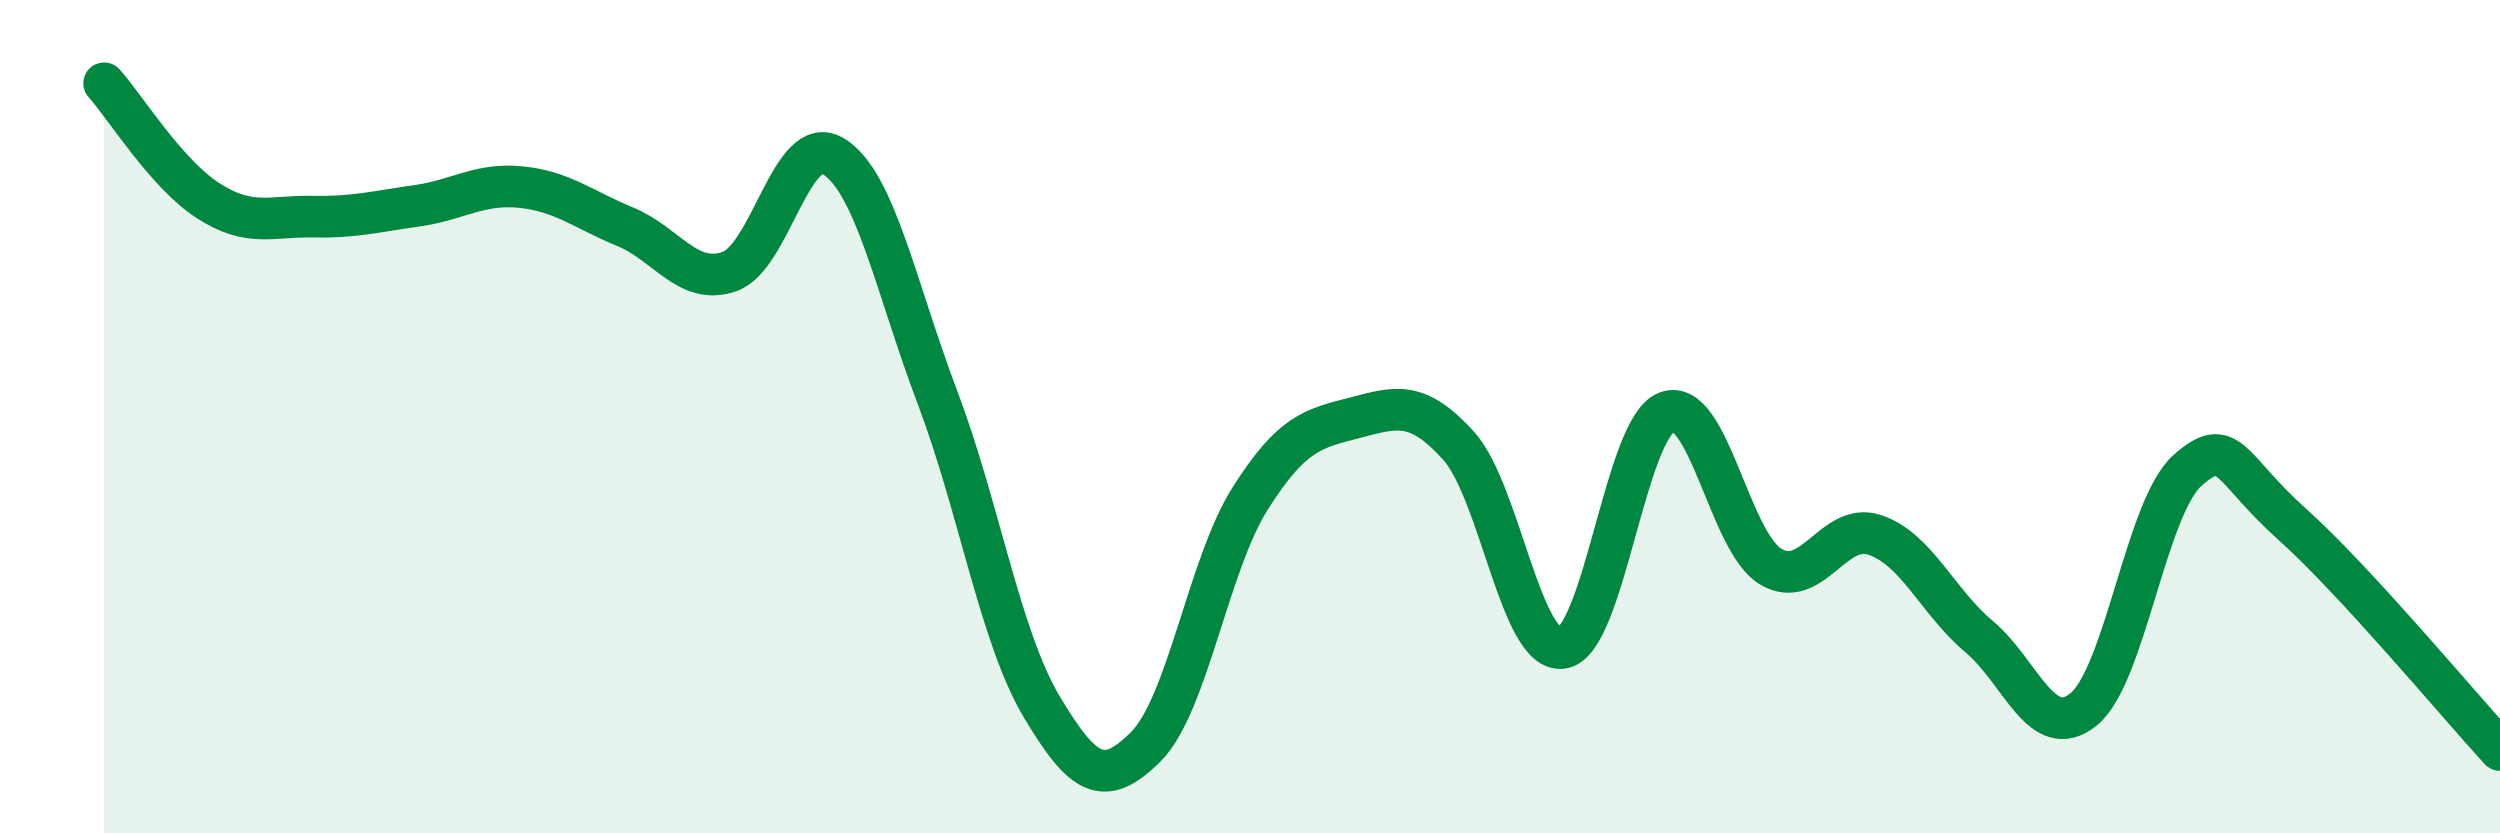 
    <svg width="60" height="20" viewBox="0 0 60 20" xmlns="http://www.w3.org/2000/svg">
      <path
        d="M 2.5,2 C 3,2.56 4,4.18 5,4.82 C 6,5.46 6.5,5.18 7.5,5.2 C 8.5,5.22 9,5.08 10,4.94 C 11,4.8 11.5,4.39 12.5,4.49 C 13.5,4.59 14,5.03 15,5.44 C 16,5.85 16.5,6.86 17.5,6.52 C 18.5,6.18 19,3.15 20,3.75 C 21,4.35 21.5,6.9 22.5,9.54 C 23.5,12.18 24,15.28 25,16.96 C 26,18.64 26.5,18.92 27.5,17.92 C 28.5,16.92 29,13.55 30,11.97 C 31,10.39 31.5,10.29 32.5,10.03 C 33.5,9.77 34,9.59 35,10.69 C 36,11.79 36.5,15.71 37.5,15.55 C 38.5,15.39 39,10.28 40,9.89 C 41,9.5 41.5,13.01 42.5,13.6 C 43.5,14.19 44,12.5 45,12.84 C 46,13.18 46.5,14.44 47.5,15.28 C 48.5,16.12 49,17.83 50,17.03 C 51,16.23 51.5,12.18 52.5,11.29 C 53.5,10.4 53.5,11.23 55,12.57 C 56.5,13.91 59,16.91 60,18L60 20L2.5 20Z"
        fill="#008740"
        opacity="0.1"
        stroke-linecap="round"
        stroke-linejoin="round"
      />
      <path
        d="M 2.5,2 C 3,2.56 4,4.18 5,4.82 C 6,5.46 6.5,5.18 7.5,5.2 C 8.5,5.22 9,5.08 10,4.94 C 11,4.8 11.5,4.39 12.5,4.49 C 13.5,4.59 14,5.03 15,5.44 C 16,5.85 16.5,6.86 17.5,6.52 C 18.5,6.18 19,3.15 20,3.75 C 21,4.35 21.5,6.9 22.5,9.54 C 23.5,12.18 24,15.28 25,16.96 C 26,18.64 26.5,18.92 27.5,17.92 C 28.5,16.92 29,13.55 30,11.97 C 31,10.39 31.5,10.29 32.5,10.03 C 33.5,9.77 34,9.59 35,10.69 C 36,11.79 36.5,15.71 37.5,15.55 C 38.5,15.39 39,10.28 40,9.89 C 41,9.5 41.5,13.01 42.5,13.6 C 43.5,14.19 44,12.5 45,12.84 C 46,13.18 46.5,14.44 47.5,15.28 C 48.5,16.12 49,17.83 50,17.03 C 51,16.23 51.5,12.18 52.5,11.29 C 53.5,10.4 53.5,11.23 55,12.57 C 56.5,13.91 59,16.91 60,18"
        stroke="#008740"
        stroke-width="1"
        fill="none"
        stroke-linecap="round"
        stroke-linejoin="round"
      />
    </svg>
  